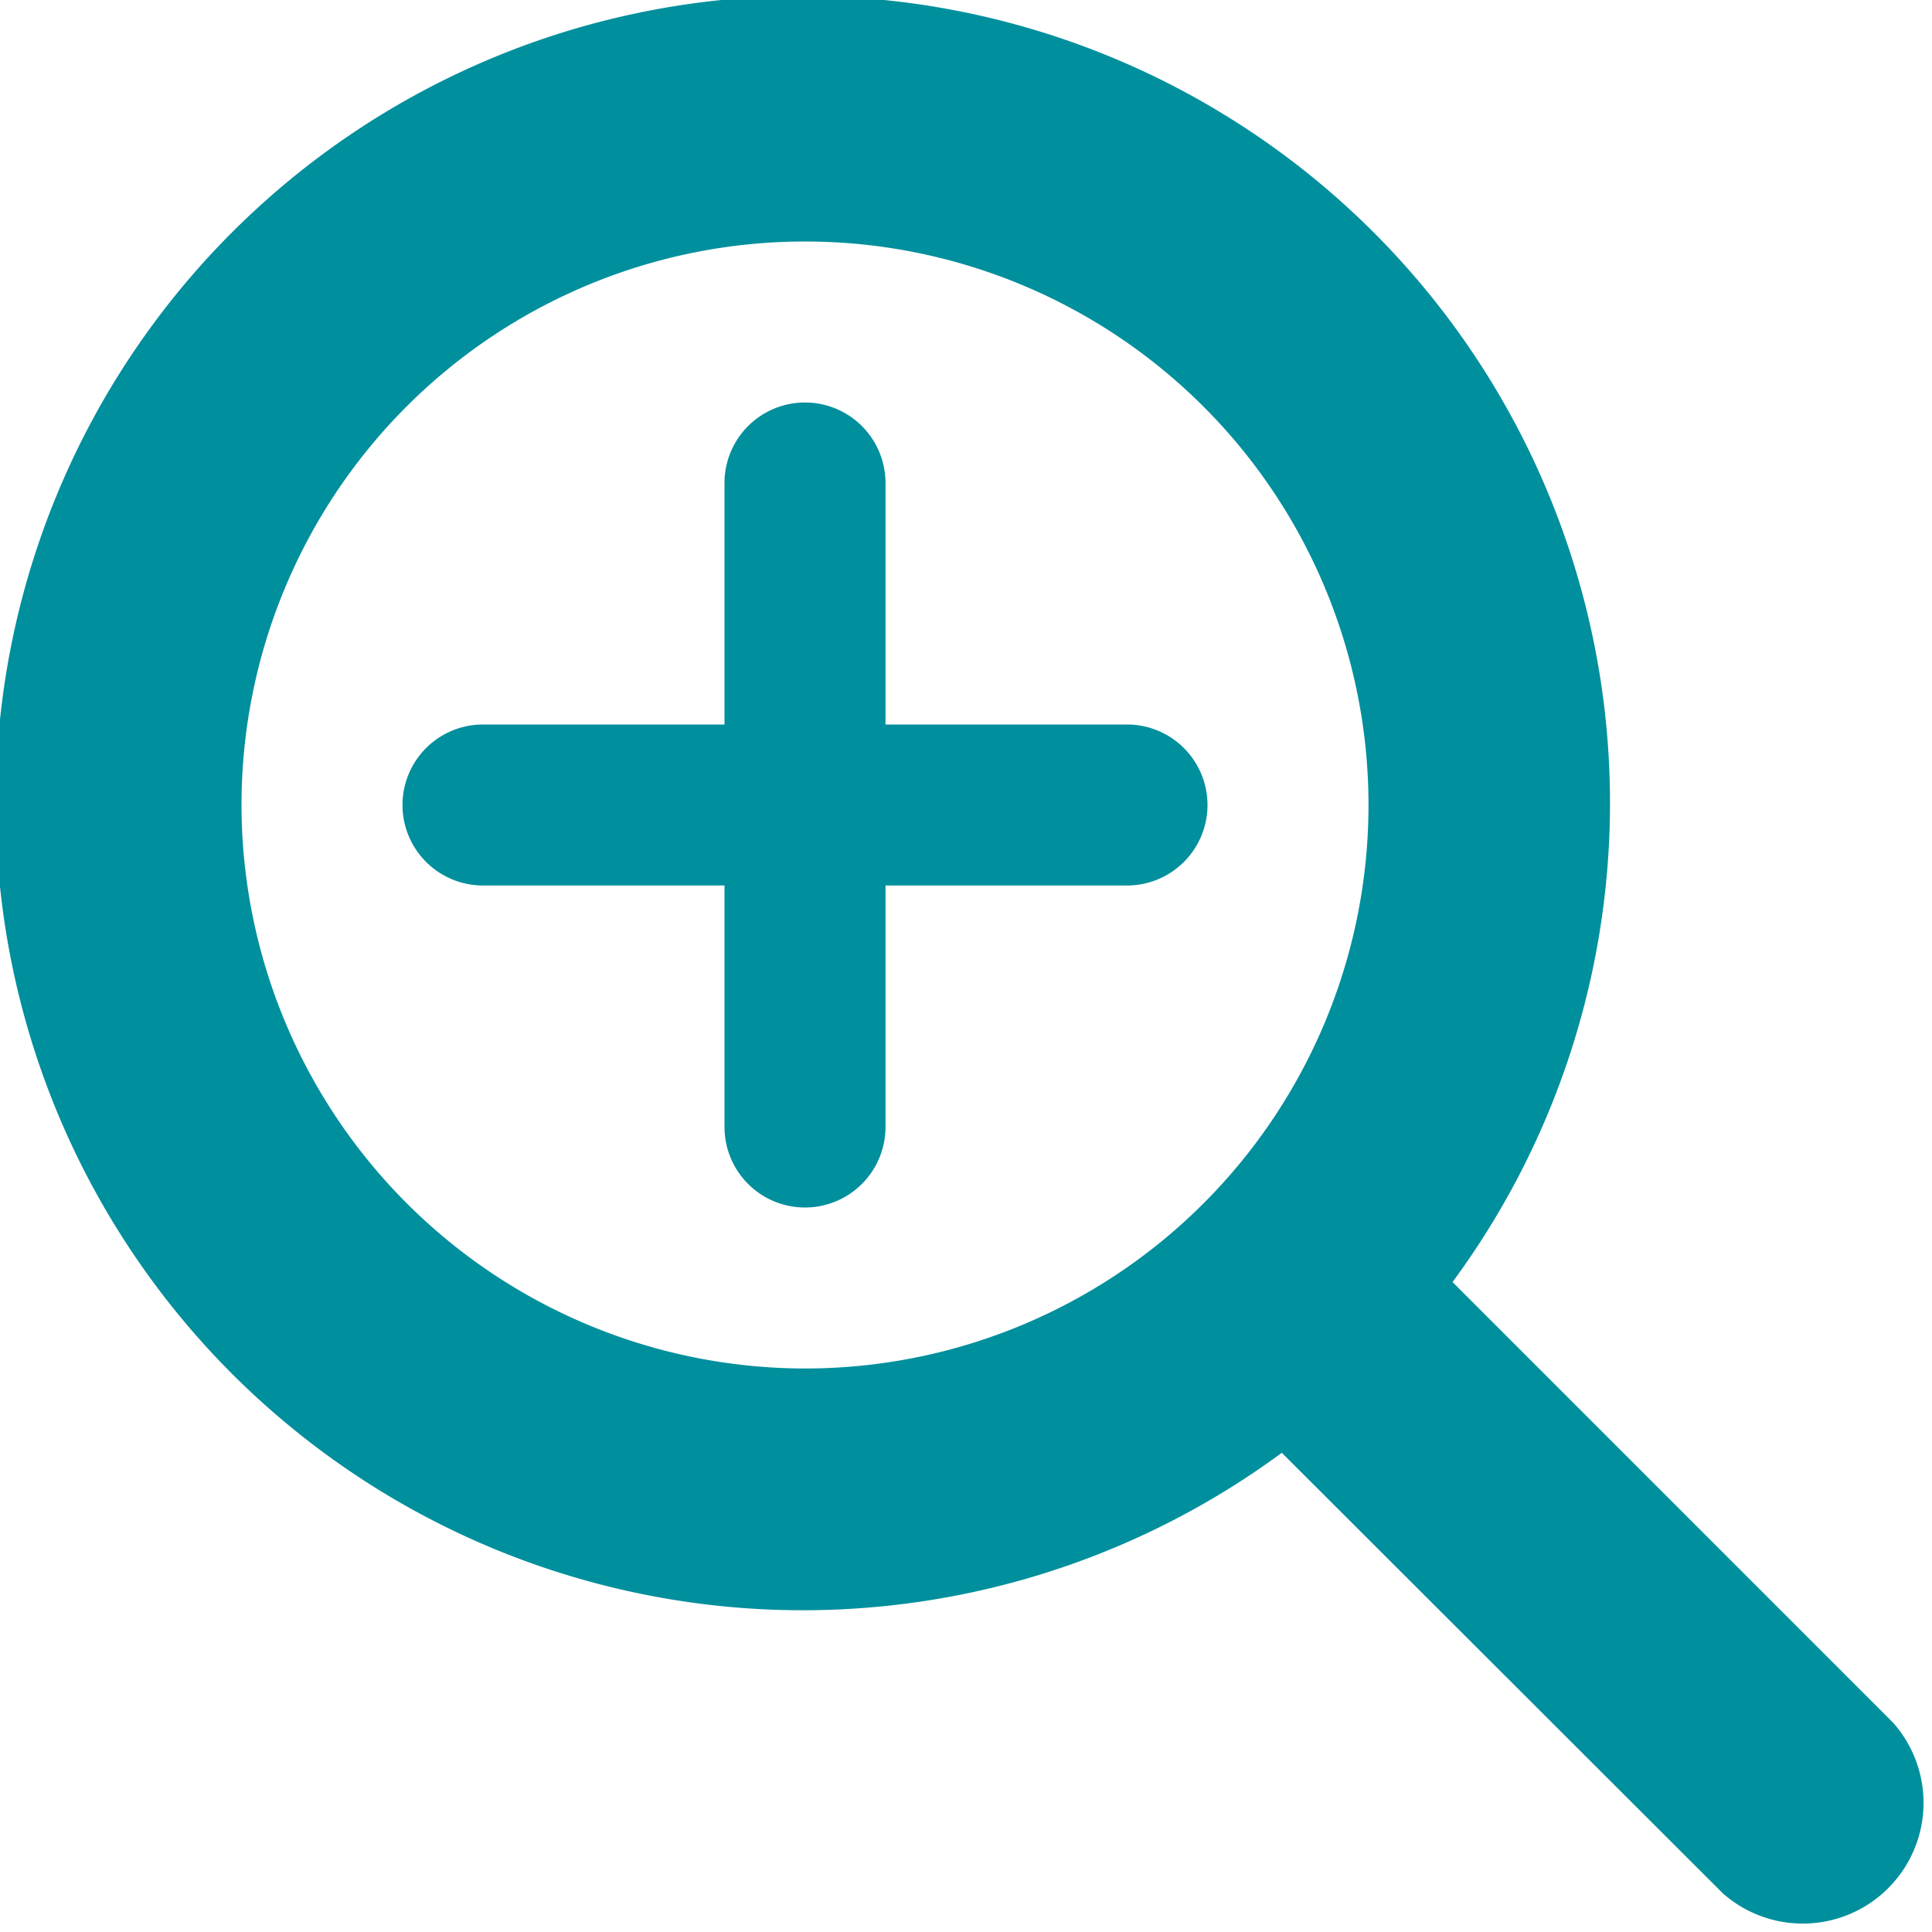 <svg xmlns="http://www.w3.org/2000/svg" viewBox="0 0 24 24"><defs><style>.cls-1{fill:#008f9d;}</style></defs><g id="ico-scale"><path class="cls-1" d="M23.517,21.4l-5.473-5.474a10.027,10.027,0,1,0-2.121,2.121L21.4,23.518A1.5,1.5,0,0,0,23.517,21.4ZM3,10a7,7,0,1,1,7,7A7.008,7.008,0,0,1,3,10Zm12,0a1,1,0,0,1-1,1H11v3a1,1,0,0,1-2,0V11H6A1,1,0,0,1,6,9H9V6a1,1,0,0,1,2,0V9h3A1,1,0,0,1,15,10Z"/></g></svg>